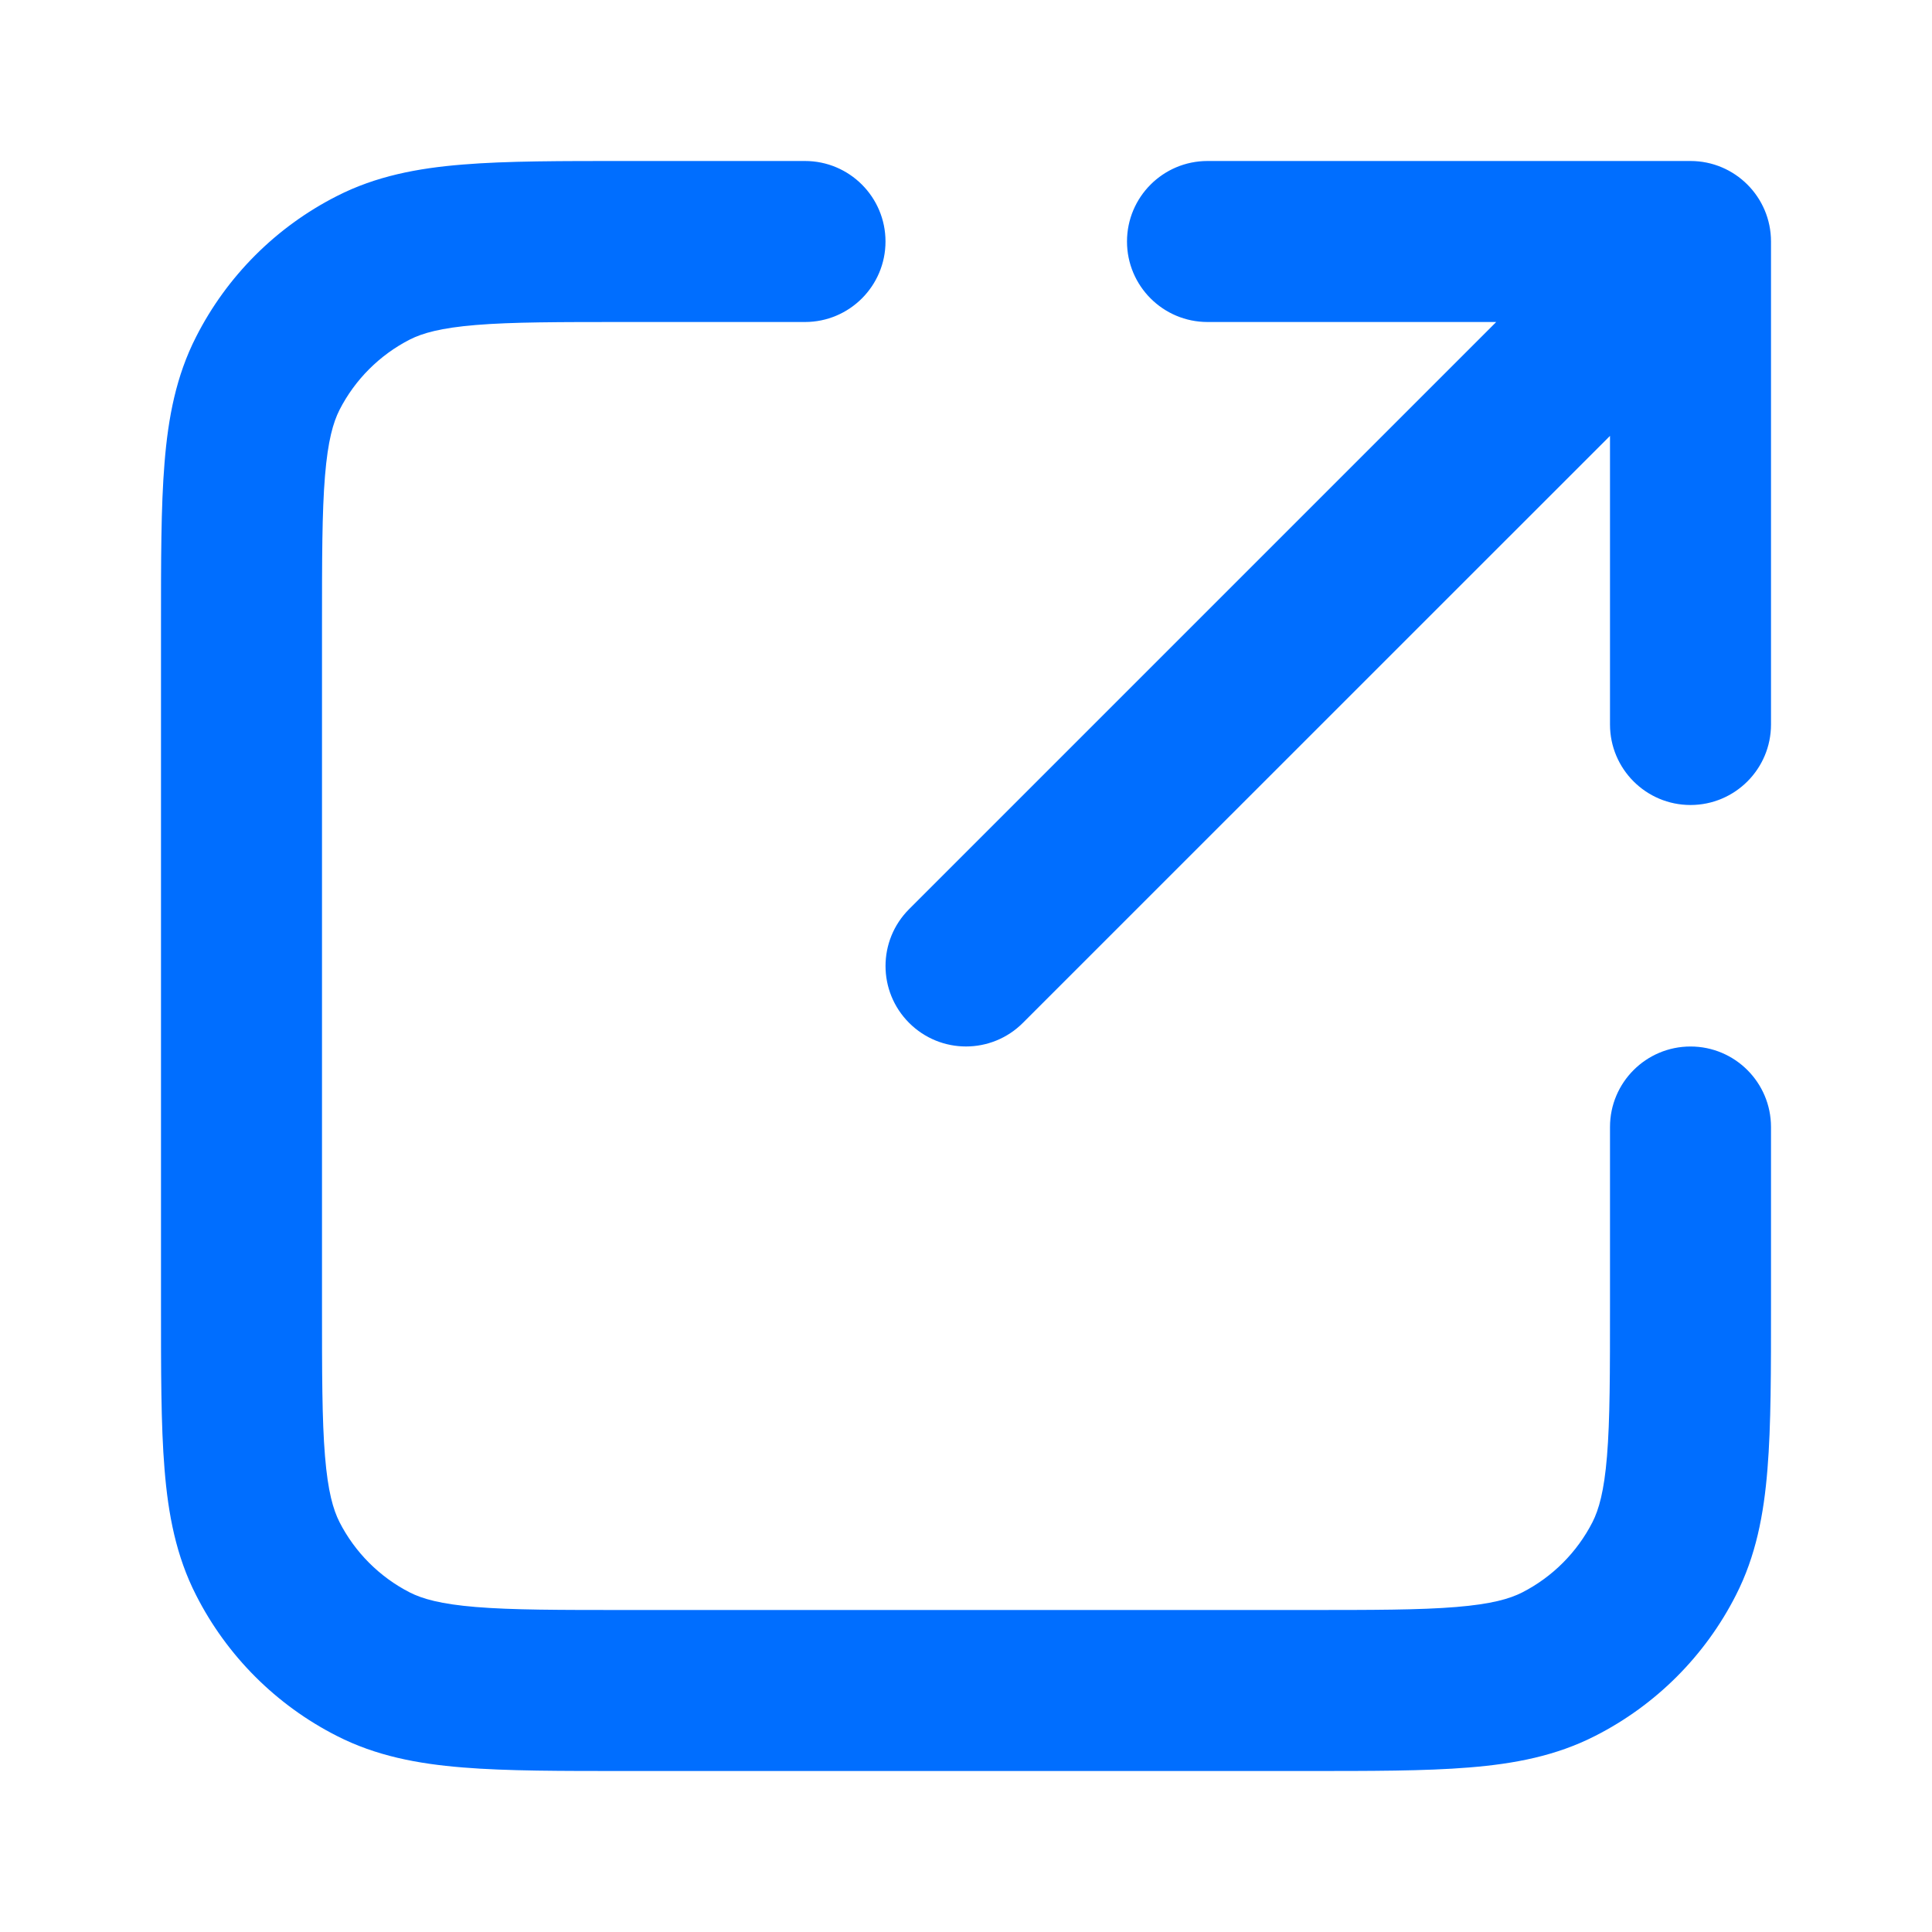 <svg width="18" height="18" viewBox="0 0 18 18" fill="none" xmlns="http://www.w3.org/2000/svg">
<path d="M1.5 12.15V5.85C1.5 5.232 1.499 4.724 1.533 4.311C1.567 3.889 1.641 3.502 1.827 3.138C2.114 2.573 2.573 2.114 3.138 1.827C3.502 1.641 3.889 1.567 4.311 1.533C4.724 1.499 5.232 1.5 5.85 1.5H7.5C7.914 1.5 8.25 1.836 8.25 2.25C8.25 2.664 7.914 3 7.5 3H5.85C5.208 3 4.771 3 4.433 3.028C4.105 3.055 3.936 3.104 3.819 3.163C3.537 3.307 3.307 3.537 3.163 3.819C3.104 3.936 3.055 4.105 3.028 4.433C3 4.771 3 5.208 3 5.85V12.15C3 12.792 3 13.229 3.028 13.567C3.055 13.896 3.104 14.064 3.163 14.181C3.307 14.463 3.537 14.693 3.819 14.837C3.936 14.896 4.105 14.945 4.433 14.972C4.771 15 5.208 15 5.85 15H12.15C12.792 15 13.229 15 13.567 14.972C13.896 14.945 14.064 14.896 14.181 14.837C14.463 14.693 14.693 14.463 14.837 14.181C14.896 14.064 14.945 13.896 14.972 13.567C15 13.229 15 12.792 15 12.15V10.5C15 10.086 15.336 9.75 15.75 9.75C16.164 9.75 16.5 10.086 16.5 10.5V12.15C16.5 12.768 16.501 13.276 16.467 13.689C16.433 14.111 16.359 14.498 16.173 14.862C15.886 15.427 15.427 15.886 14.862 16.173C14.498 16.359 14.111 16.433 13.689 16.467C13.276 16.501 12.768 16.5 12.15 16.5H5.85C5.232 16.5 4.724 16.501 4.311 16.467C3.889 16.433 3.502 16.359 3.138 16.173C2.573 15.886 2.114 15.427 1.827 14.862C1.641 14.498 1.567 14.111 1.533 13.689C1.499 13.276 1.5 12.768 1.5 12.15ZM16.5 6.75C16.5 7.164 16.164 7.5 15.75 7.5C15.336 7.5 15 7.164 15 6.75V4.061L9.53 9.53C9.237 9.823 8.763 9.823 8.47 9.53C8.177 9.237 8.177 8.763 8.47 8.47L13.94 3H11.25C10.836 3 10.5 2.664 10.5 2.25C10.5 1.836 10.836 1.5 11.25 1.5H15.75C16.164 1.5 16.5 1.836 16.5 2.25V6.75Z" fill="#006EFF"/>
</svg>
